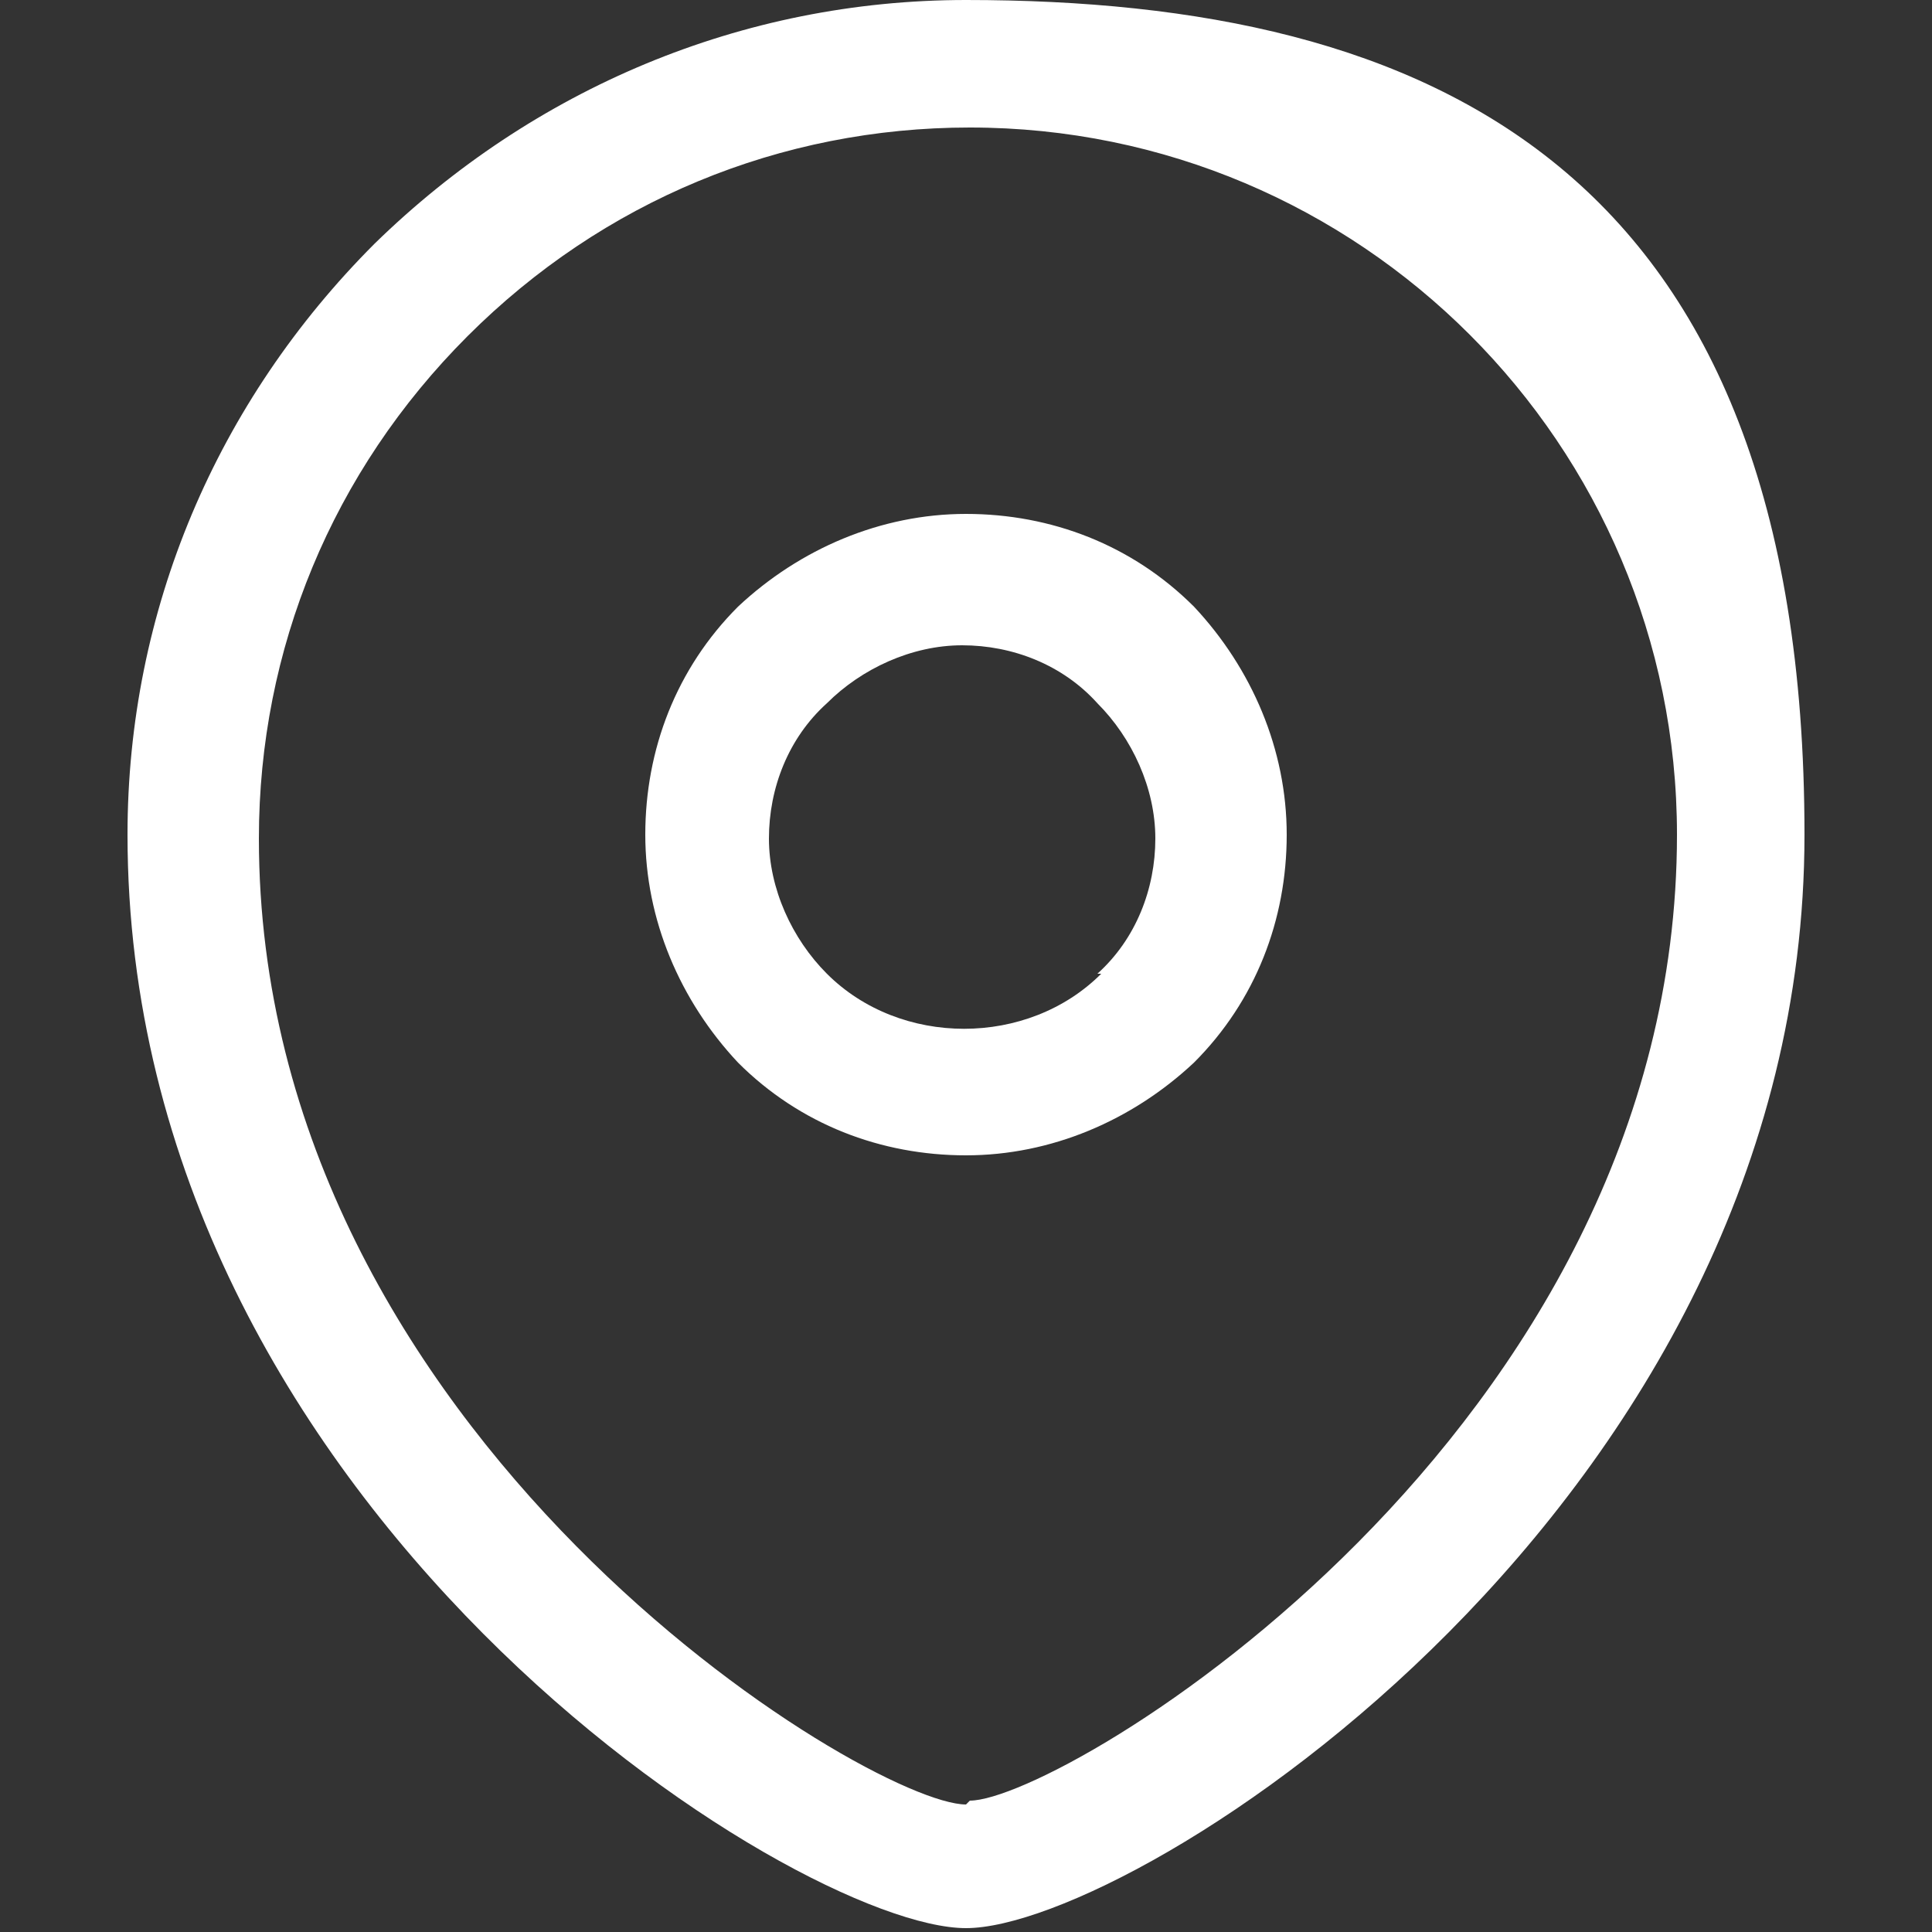 <?xml version="1.0" encoding="UTF-8"?>
<svg id="Camada_1" xmlns="http://www.w3.org/2000/svg" version="1.1" viewBox="0 0 50 50">
  <rect x="0" y="0" width="50" height="50" fill="#333333" stroke="none"/>
  <!-- Generator: Adobe Illustrator 29.3.1, SVG Export Plug-In . SVG Version: 2.1.0 Build 151)  -->
  <defs>
    <style>
      .st0 {
        fill: #fff;
      }
    </style>
  </defs>
  <path class="st0" d="M25,13.3c-2.2,0-4.3.9-5.9,2.4-1.6,1.6-2.4,3.7-2.4,5.9,0,2.2.9,4.3,2.4,5.9,1.6,1.6,3.7,2.4,5.9,2.4s4.3-.9,5.9-2.4c1.6-1.6,2.4-3.7,2.4-5.9,0-2.2-.9-4.3-2.4-5.9-1.6-1.6-3.7-2.4-5.9-2.4ZM28.5,25.2c-1.9,1.9-5.2,1.9-7.1,0-.9-.9-1.5-2.2-1.5-3.5,0-1.3.5-2.6,1.5-3.5.9-.9,2.2-1.5,3.5-1.5s2.6.5,3.5,1.5c.9.9,1.5,2.2,1.5,3.5,0,1.3-.5,2.6-1.5,3.5Z"/>
  <path class="st0" d="M25,0c-5.8,0-11.2,2.3-15.3,6.3-4.1,4.1-6.4,9.5-6.4,15.3,0,17.4,17.3,28.3,21.7,28.3s21.7-11,21.7-28.3S37,0,25,0ZM25,46.7c-2.5,0-18.3-9.5-18.3-25,0-4.9,1.9-9.5,5.4-13,3.5-3.5,8.1-5.4,13-5.4,10.1,0,18.3,8.2,18.3,18.3,0,15.5-15.9,25-18.3,25Z"/>
</svg>